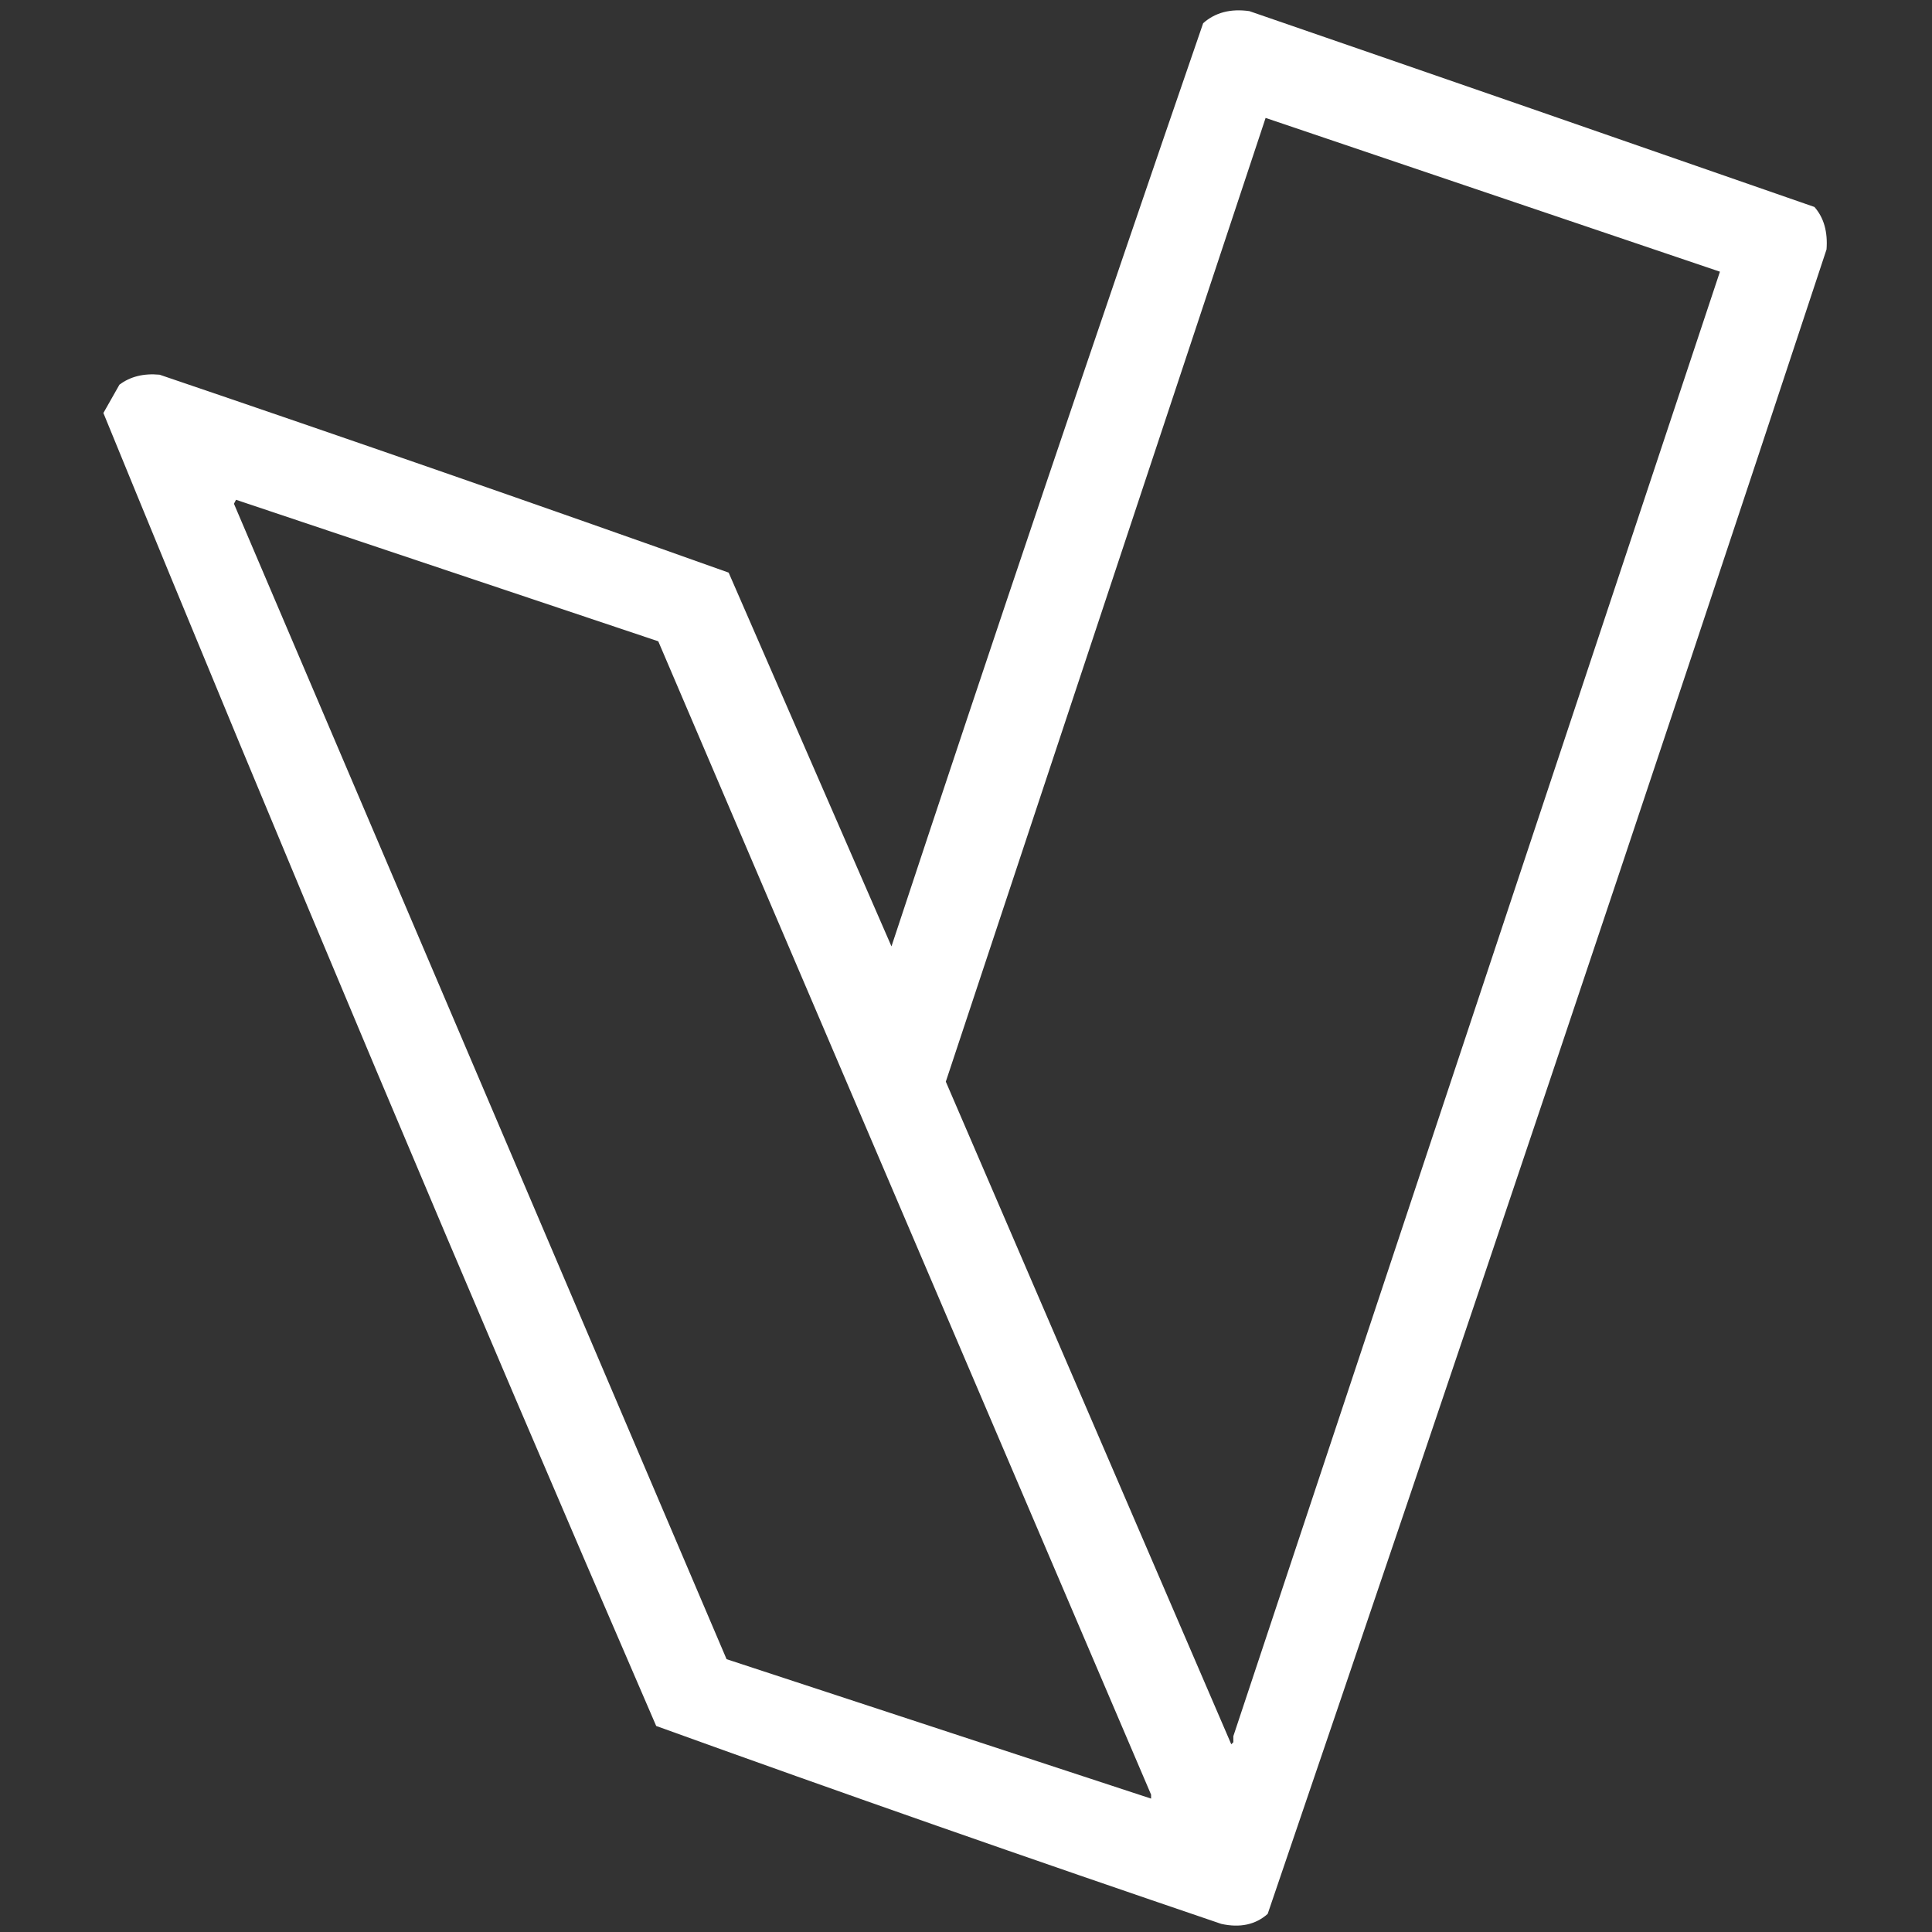 <?xml version="1.0" encoding="utf-8"?>
<!-- Generator: Adobe Illustrator 22.0.1, SVG Export Plug-In . SVG Version: 6.00 Build 0)  -->
<svg version="1.1" id="Layer_2" xmlns="http://www.w3.org/2000/svg" x="0px"
     y="0px"
     viewBox="0 0 1024 1024" style="enable-background:new 0 0 1024 1024;" xml:space="preserve">
<rect x="0" y="0" width="1024" height="1024" fill="#333333" stroke="none"/>
<style type="text/css">
	.st0{fill:#FFFFFF;}
</style>
    <g>
	<path class="st0" d="M647.3,1019.7c-100.9-34.3-200.7-69.2-299.5-104.9C247.7,683.5,150,451.6,54.8,218.9l8.5-15
		c5.7-4.3,12.8-6.1,21.3-5.3c100.9,34.3,201.4,69.2,301.6,104.9l86.3,198.1c54-163.5,109.1-326.5,165.2-489.3
		c6.4-5.7,14.6-7.8,24.5-6.4c99.5,34.3,199.3,68.9,299.5,103.8c5,5.7,7.1,13.2,6.4,22.5C870.8,426.9,772,721,671.9,1014.4
		C665.5,1020.1,657.3,1021.9,647.3,1019.7z M610.1,953.3v-2.1L348.9,339.9l-223.8-75l-1.1,2.1l261.1,612.4L610.1,953.3z
		 M653.7,923.4v-3.2l257.9-776.2L670.8,62.5L501.3,573.3l151.3,351.2L653.7,923.4z"/>
</g>
</svg>
